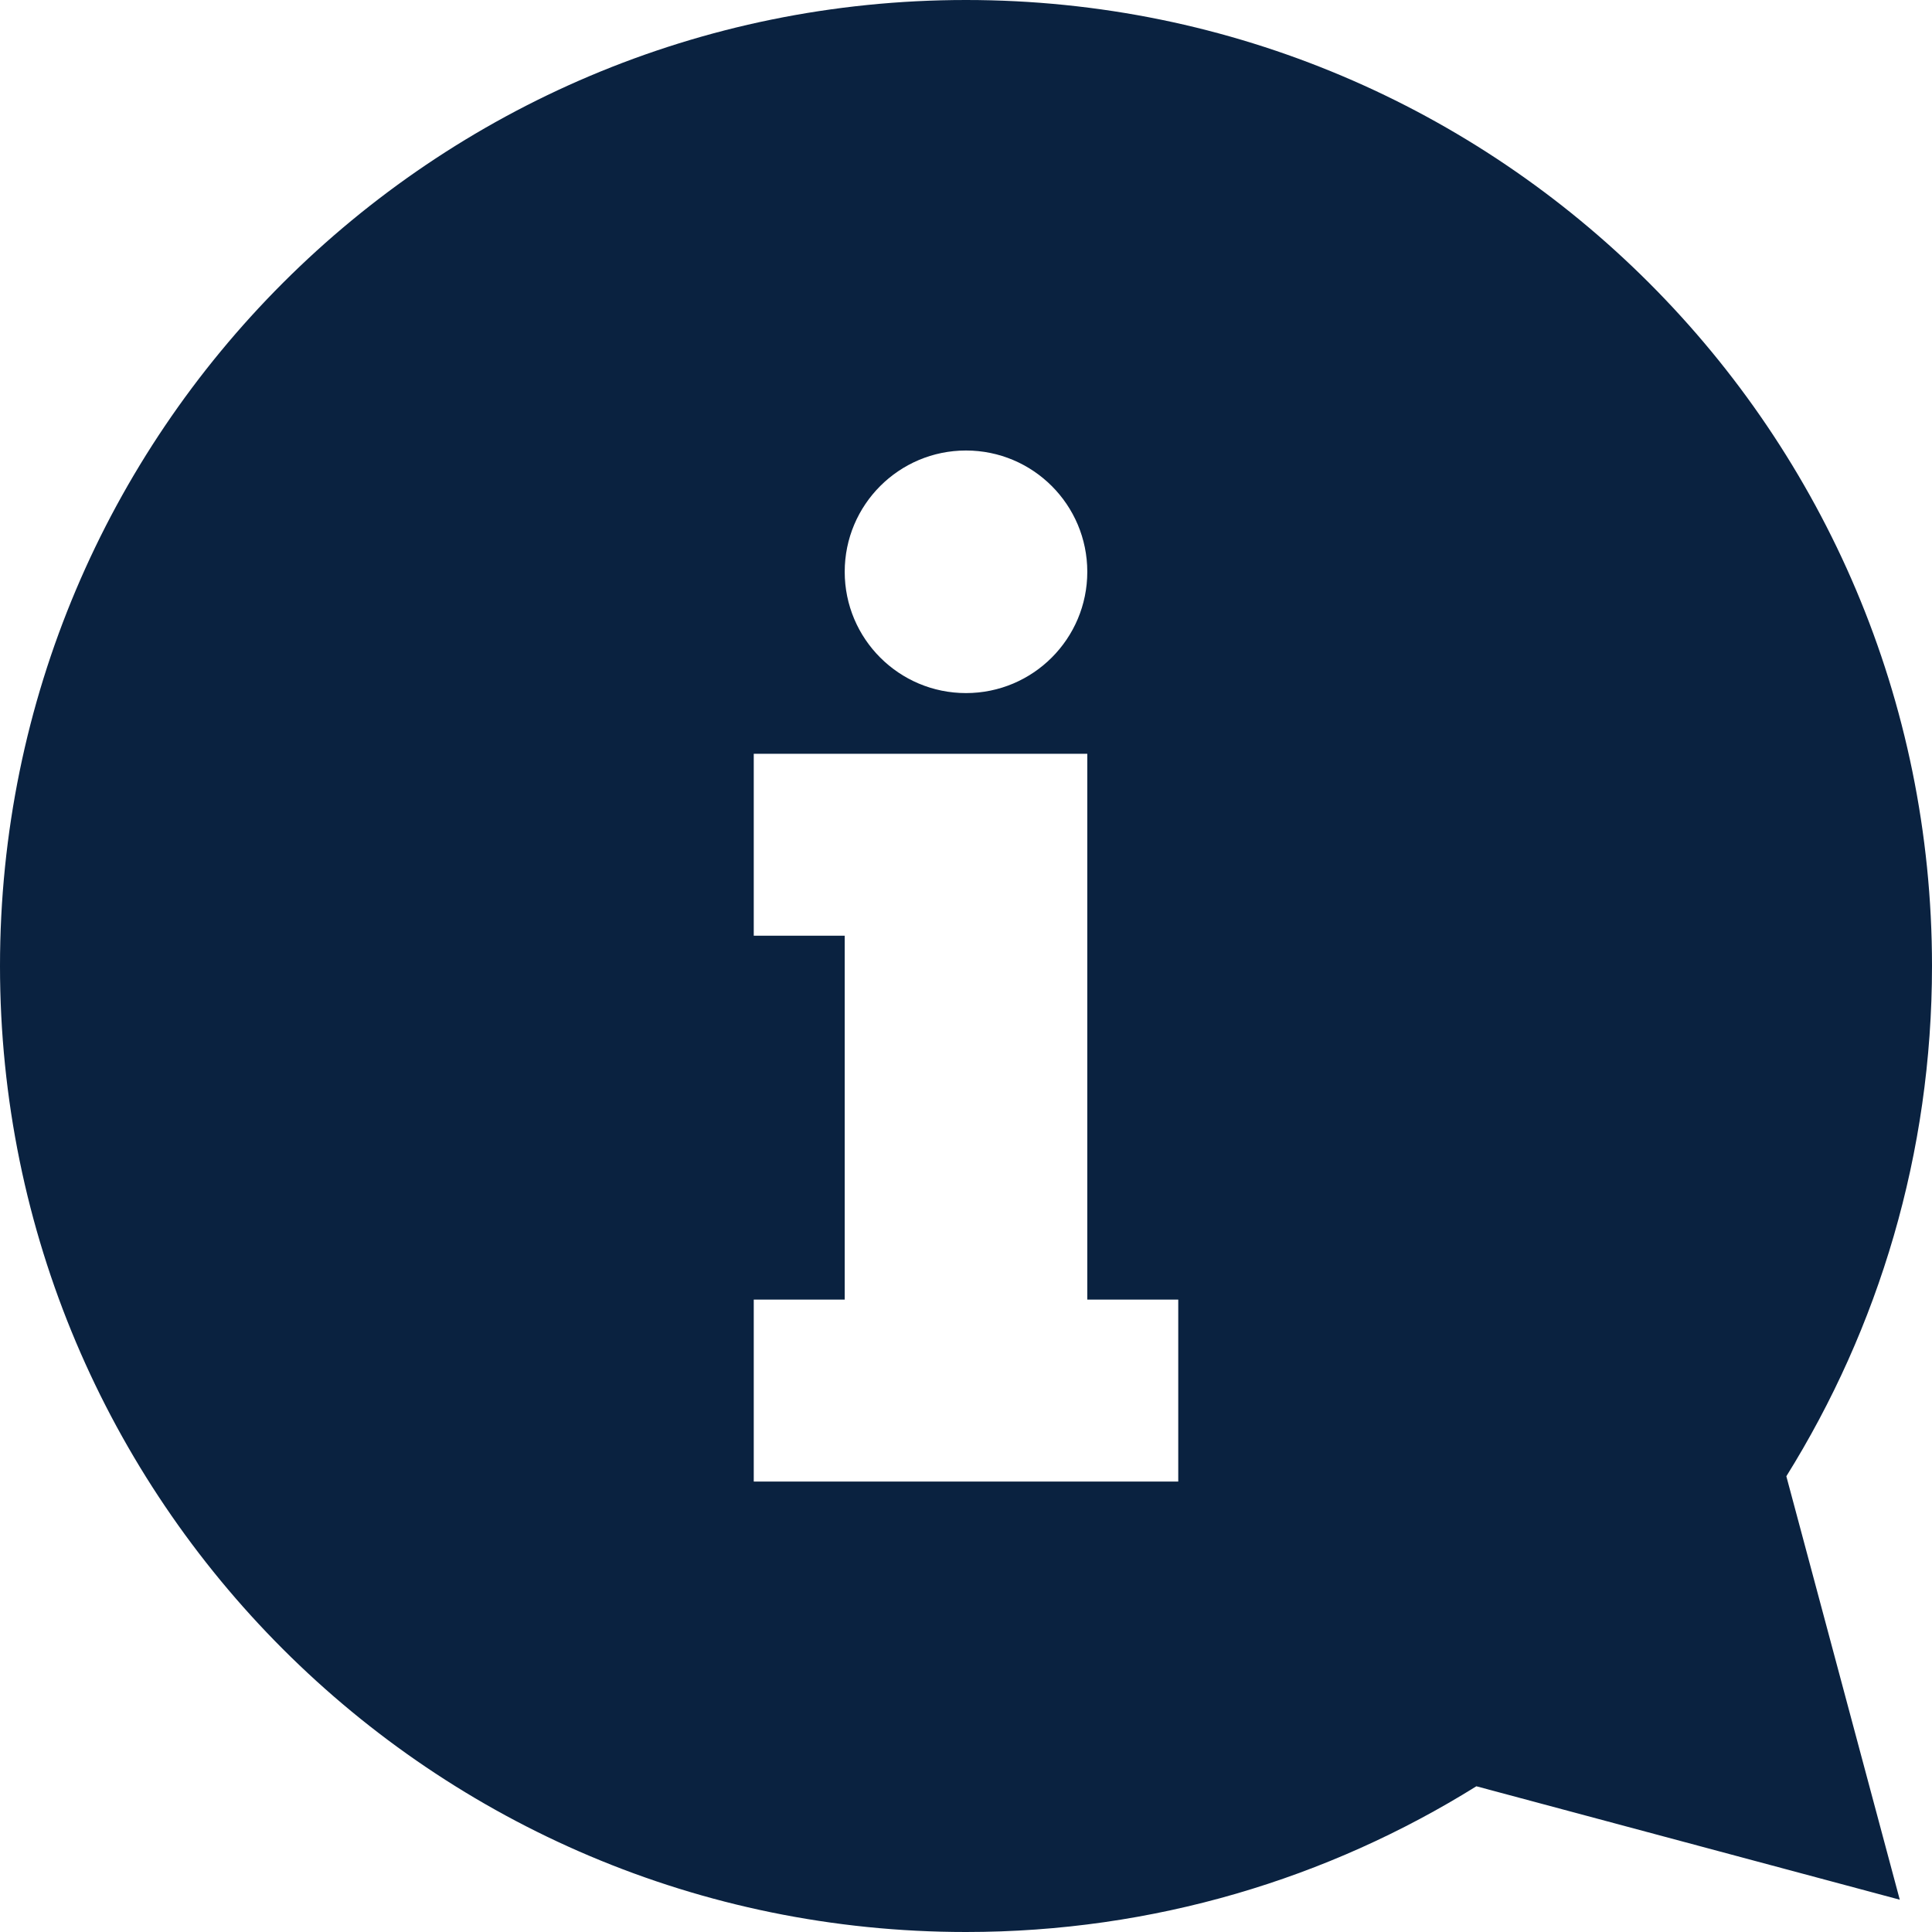<?xml version="1.0" encoding="UTF-8"?> <svg xmlns="http://www.w3.org/2000/svg" xmlns:xlink="http://www.w3.org/1999/xlink" xmlns:svgjs="http://svgjs.com/svgjs" width="512" height="512" x="0" y="0" viewBox="0 0 512 512" style="enable-background:new 0 0 512 512" xml:space="preserve" class=""> <g> <g xmlns="http://www.w3.org/2000/svg"> <g> <path d="M473.399,391.225C497.855,351.985,512,305.648,512,255.99C512,114.596,397.394,0,256,0S0,114.596,0,255.99 C0,397.425,114.606,512,256,512c49.659,0,96.006-14.15,135.254-38.619l112.206,30.059L473.399,391.225z M256,119.388 c17.746,0,32.143,14.387,32.143,32.143c0,17.746-14.387,32.143-32.143,32.143s-32.143-14.387-32.143-32.143 S238.254,119.388,256,119.388z M312.248,392.622H199.752v-48.22h24.105v-96.43h-24.105v-48.21h88.392v48.21v96.43h24.105V392.622z " fill="#0a2240" data-original="#000000" class=""></path> </g> </g> <g xmlns="http://www.w3.org/2000/svg"> </g> <g xmlns="http://www.w3.org/2000/svg"> </g> <g xmlns="http://www.w3.org/2000/svg"> </g> <g xmlns="http://www.w3.org/2000/svg"> </g> <g xmlns="http://www.w3.org/2000/svg"> </g> <g xmlns="http://www.w3.org/2000/svg"> </g> <g xmlns="http://www.w3.org/2000/svg"> </g> <g xmlns="http://www.w3.org/2000/svg"> </g> <g xmlns="http://www.w3.org/2000/svg"> </g> <g xmlns="http://www.w3.org/2000/svg"> </g> <g xmlns="http://www.w3.org/2000/svg"> </g> <g xmlns="http://www.w3.org/2000/svg"> </g> <g xmlns="http://www.w3.org/2000/svg"> </g> <g xmlns="http://www.w3.org/2000/svg"> </g> <g xmlns="http://www.w3.org/2000/svg"> </g> </g> </svg> 